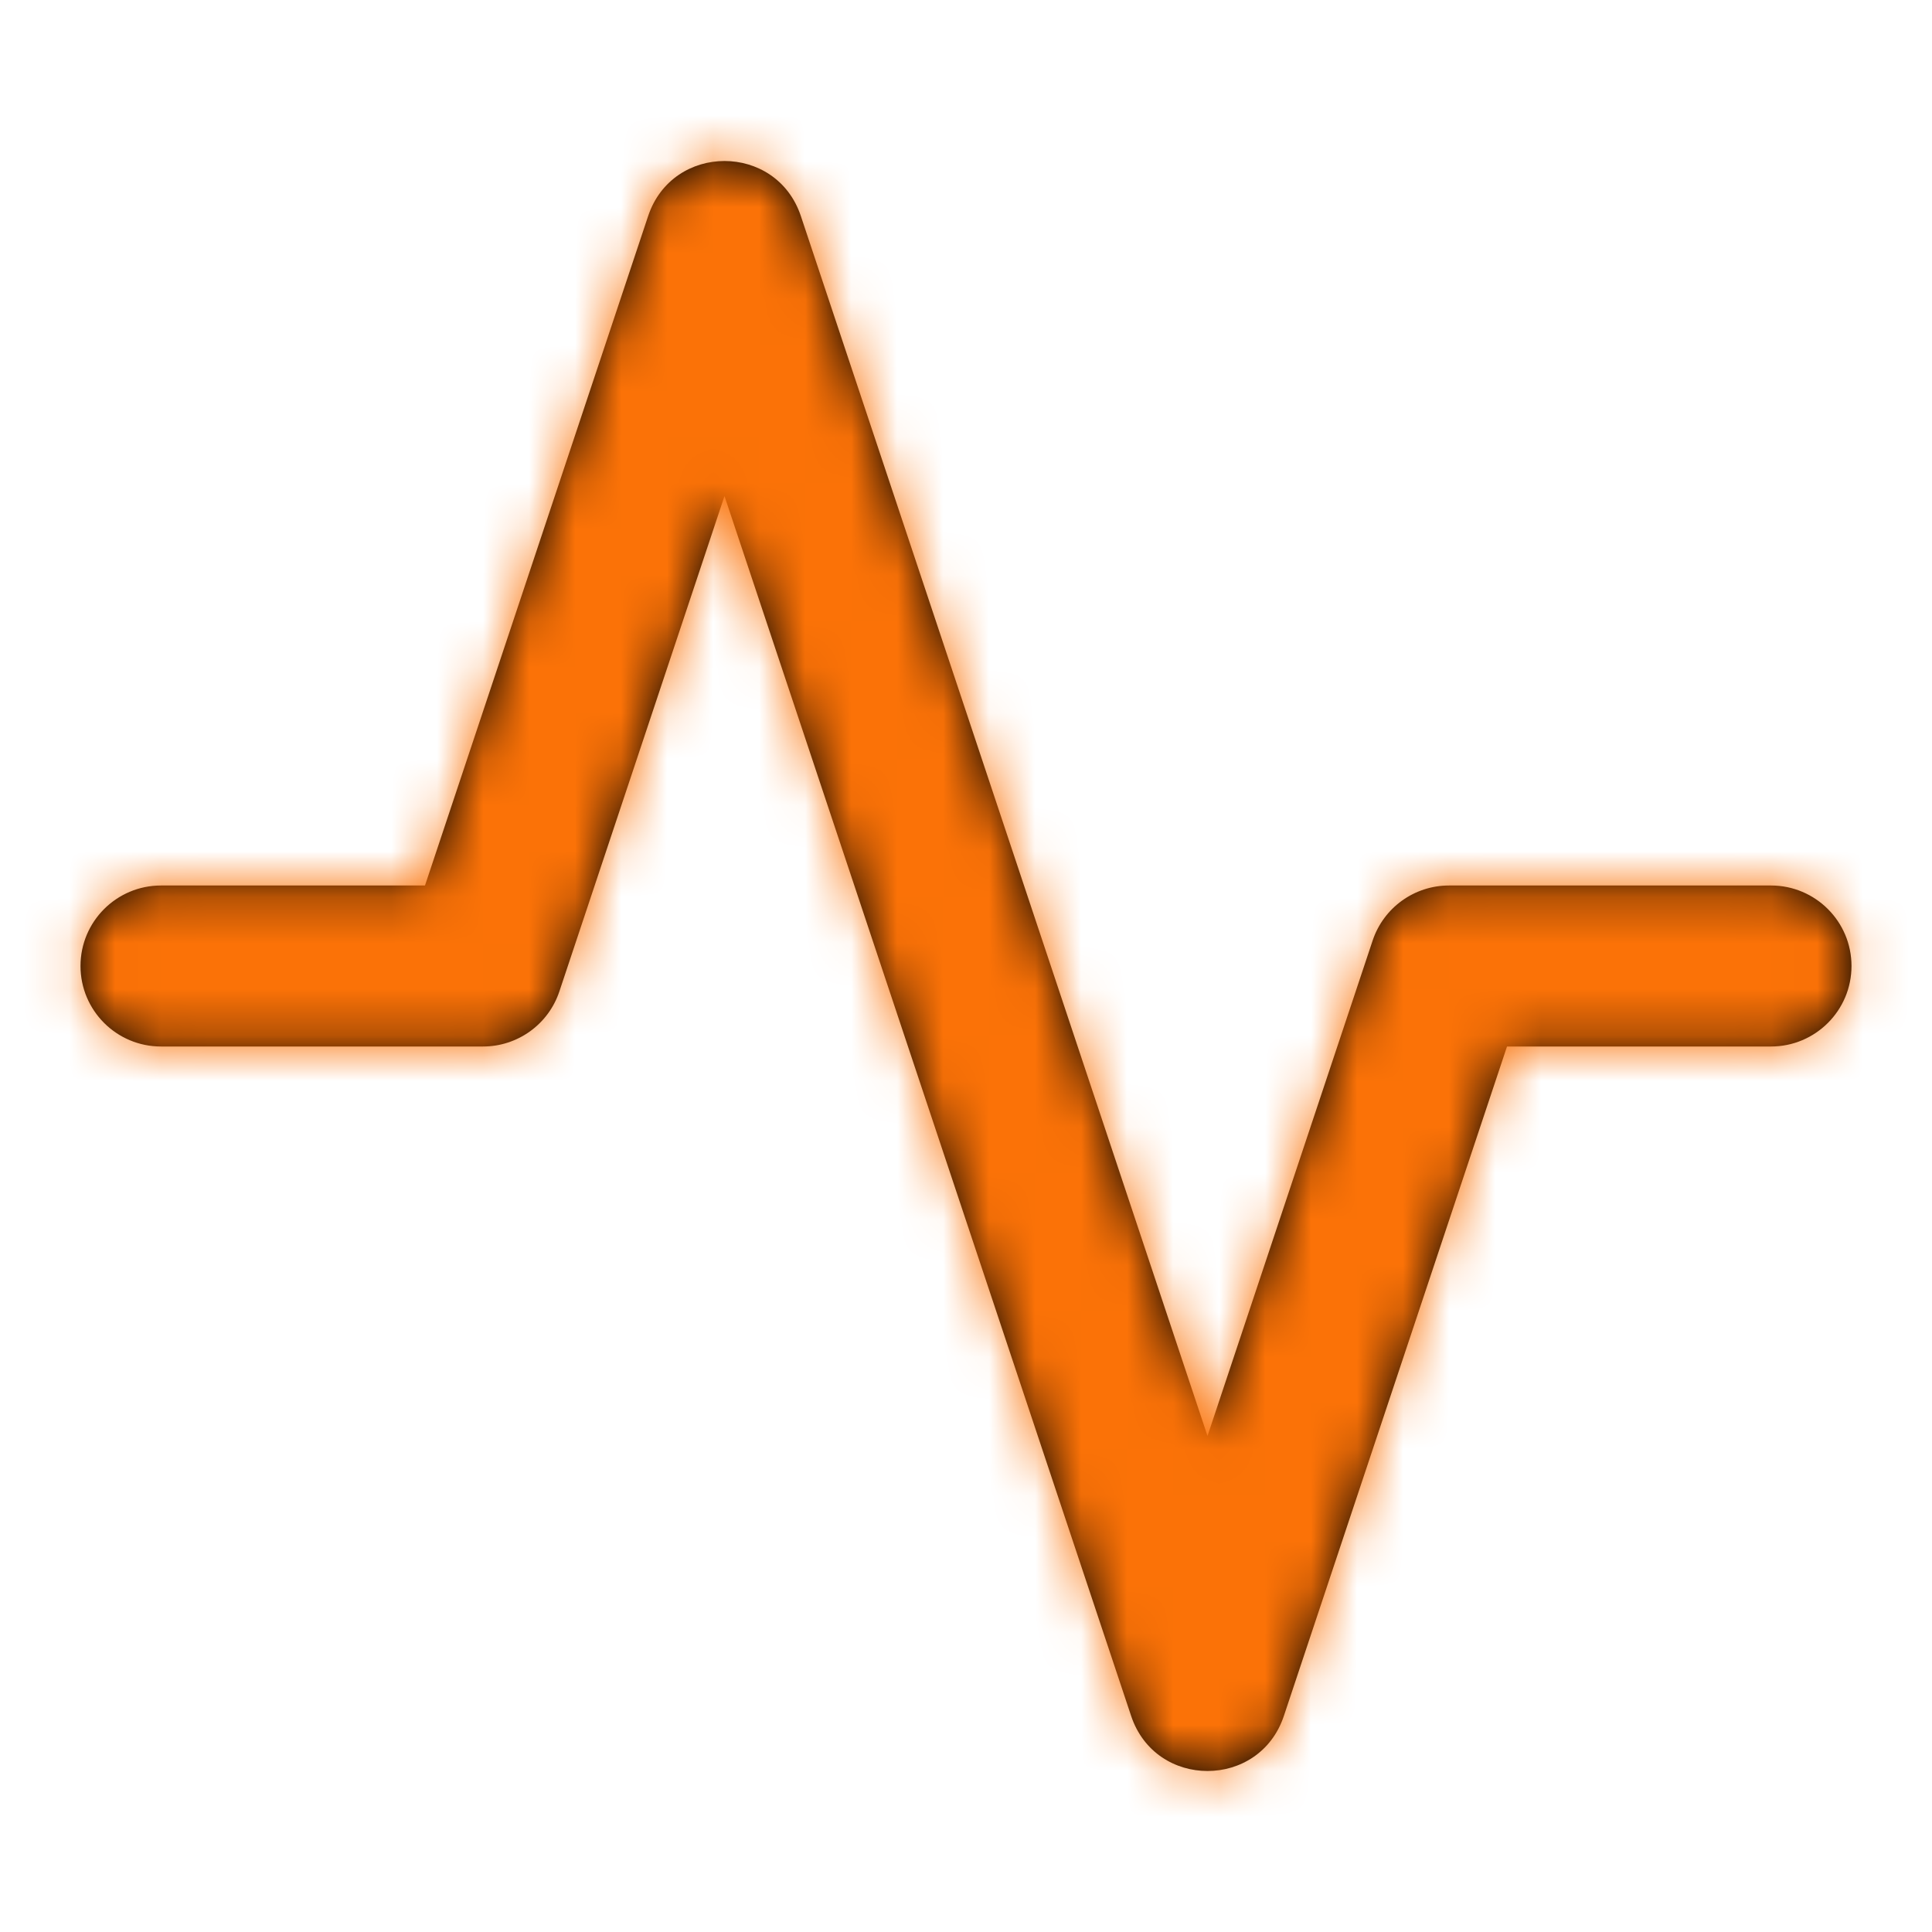 <?xml version="1.0" encoding="UTF-8"?> <svg xmlns="http://www.w3.org/2000/svg" xmlns:xlink="http://www.w3.org/1999/xlink" width="42px" height="42px" viewBox="0 0 42 42"> <!-- Generator: Sketch 52.6 (67491) - http://www.bohemiancoding.com/sketch --> <title>Artboard</title> <desc>Created with Sketch.</desc> <defs> <path d="M26.25,31.216 L17.41,4.697 C16.878,3.101 14.622,3.101 14.09,4.697 L9.239,19.25 L3.5,19.25 C2.534,19.25 1.75,20.034 1.75,21 C1.75,21.966 2.534,22.75 3.5,22.75 L10.5,22.75 C11.253,22.75 11.922,22.268 12.16,21.553 L15.75,10.784 L24.59,37.303 C25.122,38.899 27.378,38.899 27.91,37.303 L32.761,22.75 L38.5,22.75 C39.466,22.75 40.25,21.966 40.25,21 C40.25,20.034 39.466,19.25 38.5,19.25 L31.5,19.25 C30.747,19.25 30.078,19.732 29.84,20.447 L26.25,31.216 Z" id="path-1"></path> </defs> <g id="Artboard" stroke="none" stroke-width="1" fill="none" fill-rule="evenodd"> <g id="icon/activity"> <mask id="mask-2" fill="white"> <use xlink:href="#path-1"></use> </mask> <use id="Shape" fill="#000000" fill-rule="nonzero" xlink:href="#path-1"></use> <g id="COLOR/-orange" mask="url(#mask-2)" fill="#FB7207" fill-rule="evenodd" stroke-width="1"> <g id="COLOR/-black"> <rect id="Rectangle" x="0" y="0" width="42" height="42"></rect> </g> </g> </g> </g> </svg> 